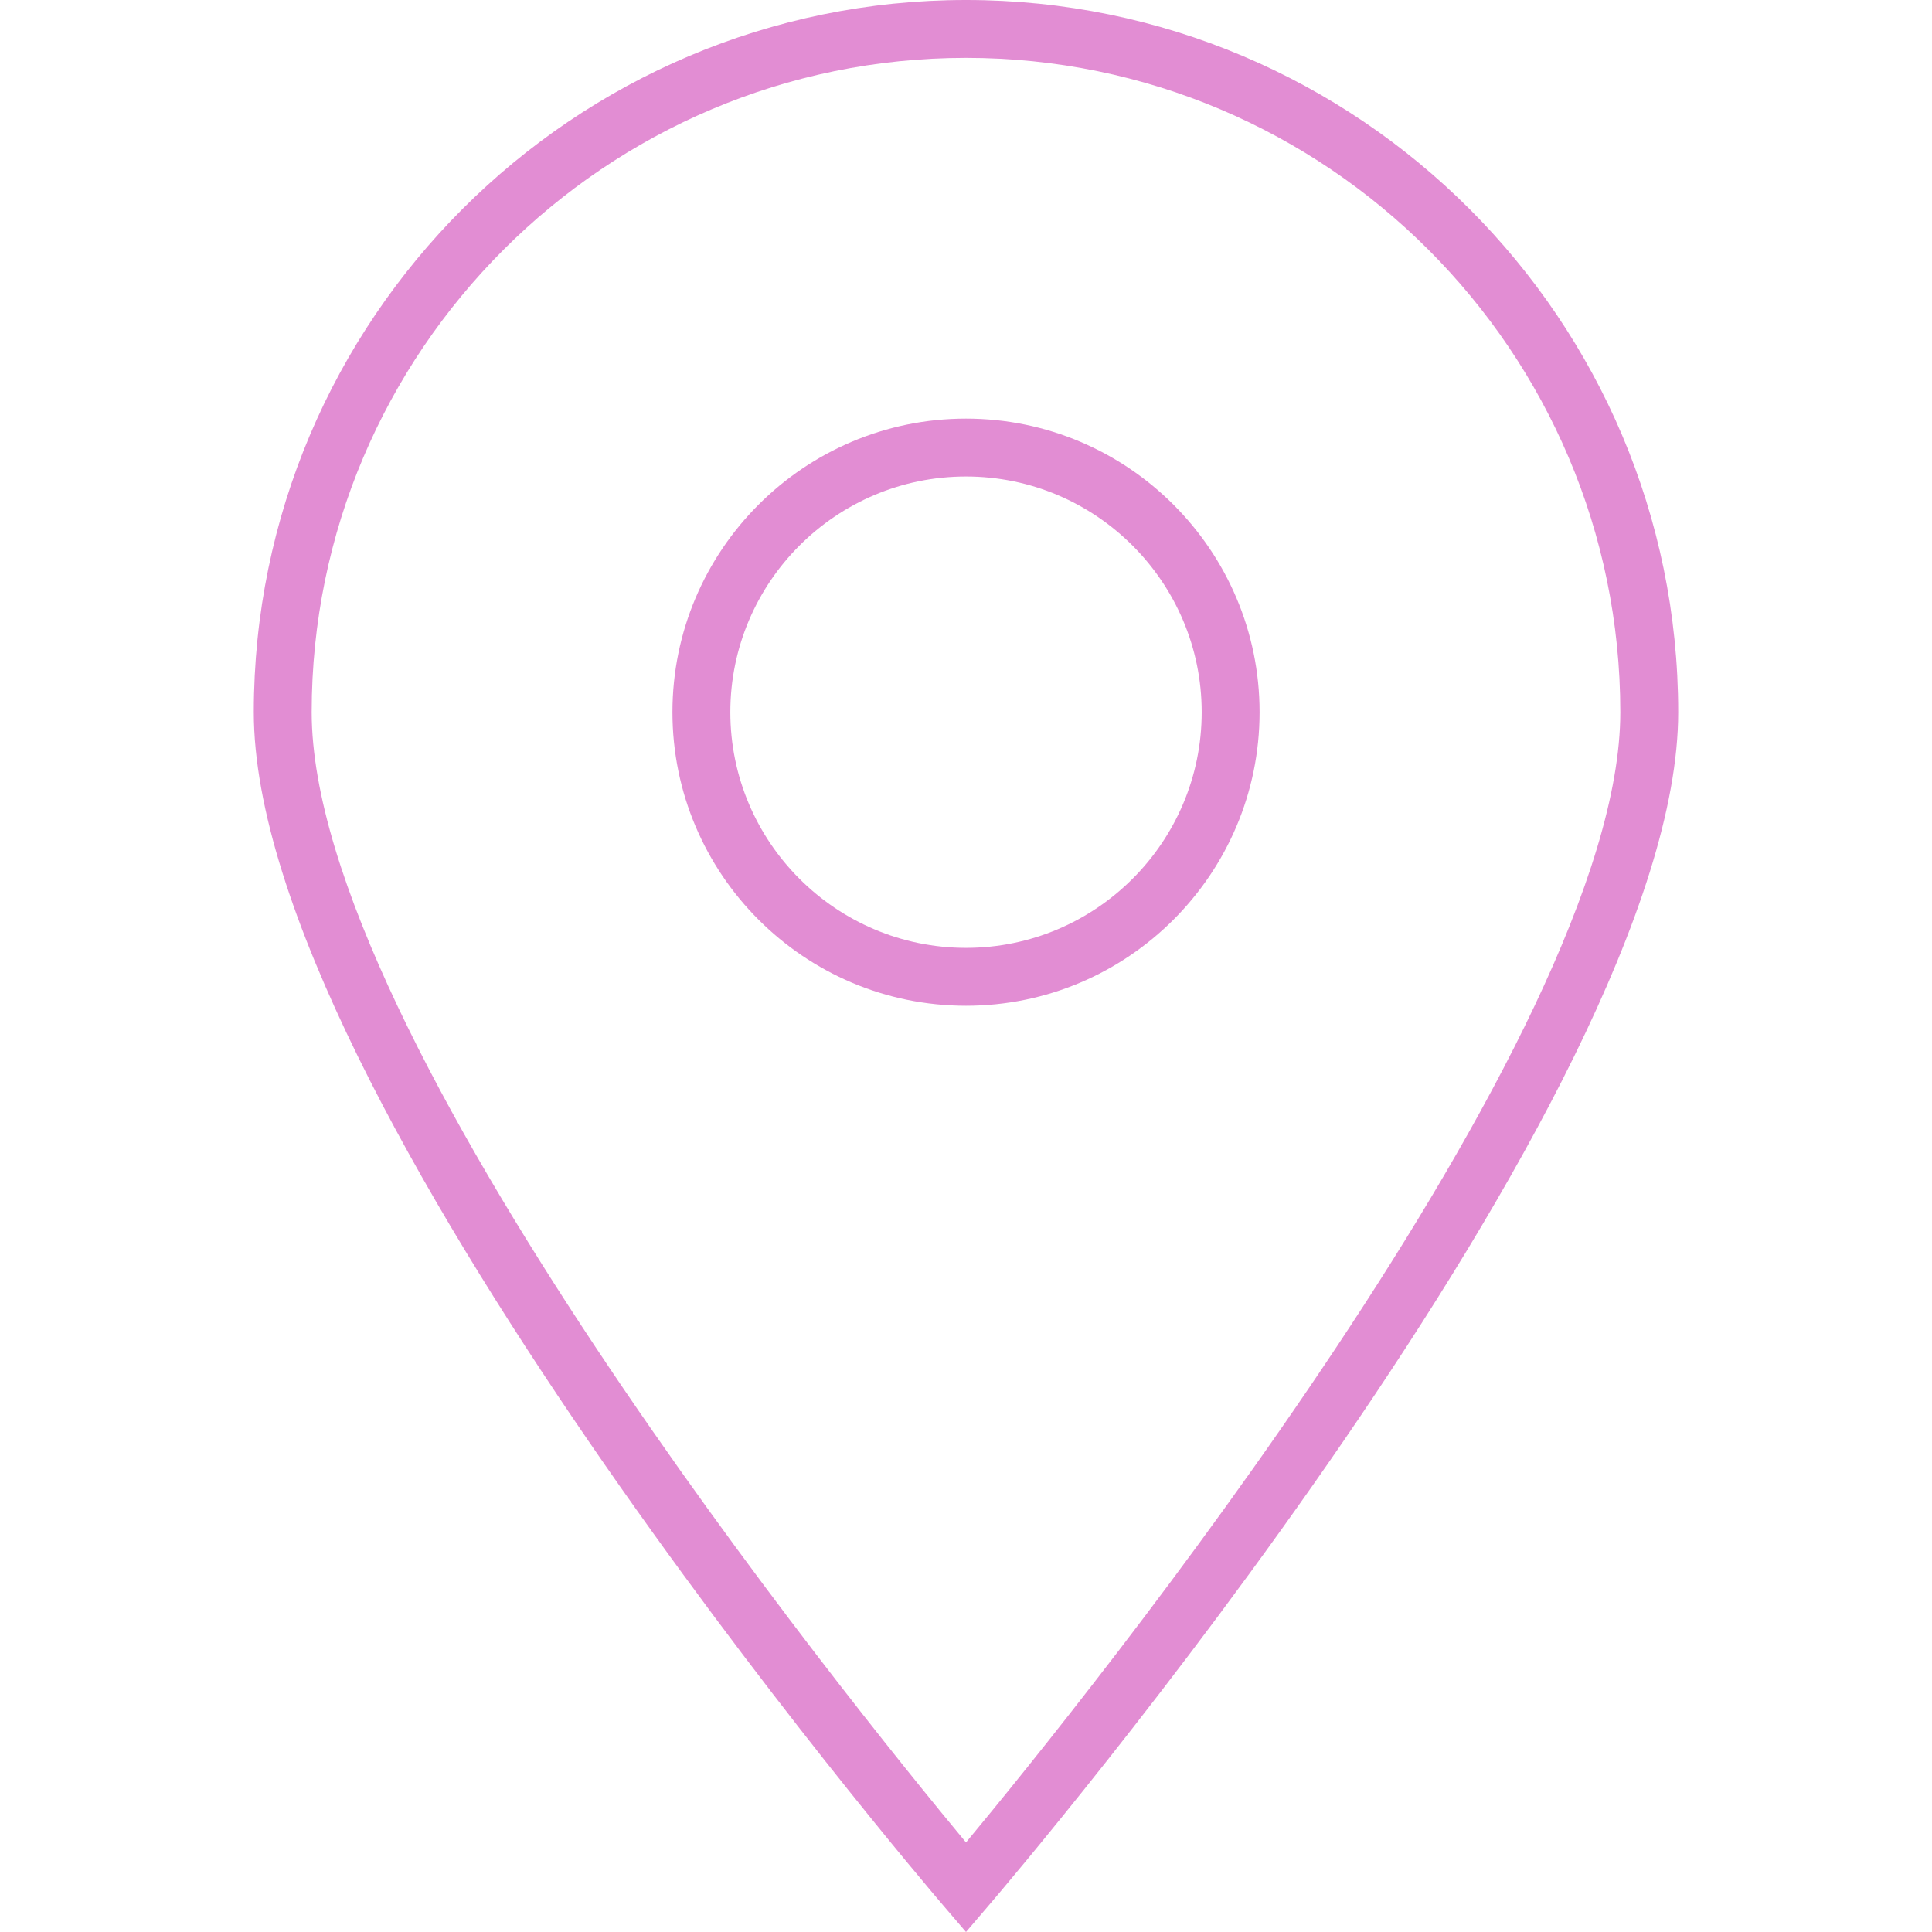 <svg height="25px" width="25px" version="1.1" id="Capa_1" xmlns="http://www.w3.org/2000/svg" xmlns:xlink="http://www.w3.org/1999/xlink" viewBox="0 0 398.283 398.283" xml:space="preserve" fill="#e28dd3">

    <path style="fill:#e28dd3;" d="M199.141,398.283l-4.535-5.293C188.795,386.206,52.32,225.906,52.32,146.821 C52.32,65.862,118.183,0,199.141,0s146.821,65.868,146.821,146.821c0,79.085-136.48,239.391-142.292,246.169L199.141,398.283z M199.141,11.928c-74.377,0-134.887,60.51-134.887,134.887c0,66.96,110.894,204.121,134.887,233.006 c23.993-28.886,134.887-166.046,134.887-233.006C334.022,72.444,273.518,11.928,199.141,11.928z"/>

    <path style="fill:#e28dd3;" d="M199.141,207.337c-33.367,0-60.516-27.149-60.516-60.522c0-33.367,27.149-60.516,60.516-60.516 c33.373,0,60.522,27.149,60.522,60.516C259.663,180.188,232.514,207.337,199.141,207.337z M199.141,98.233 c-26.791,0-48.582,21.791-48.582,48.582c0,26.791,21.791,48.588,48.582,48.588s48.588-21.791,48.588-48.588 C247.73,120.03,225.933,98.233,199.141,98.233z"/>

</svg>
